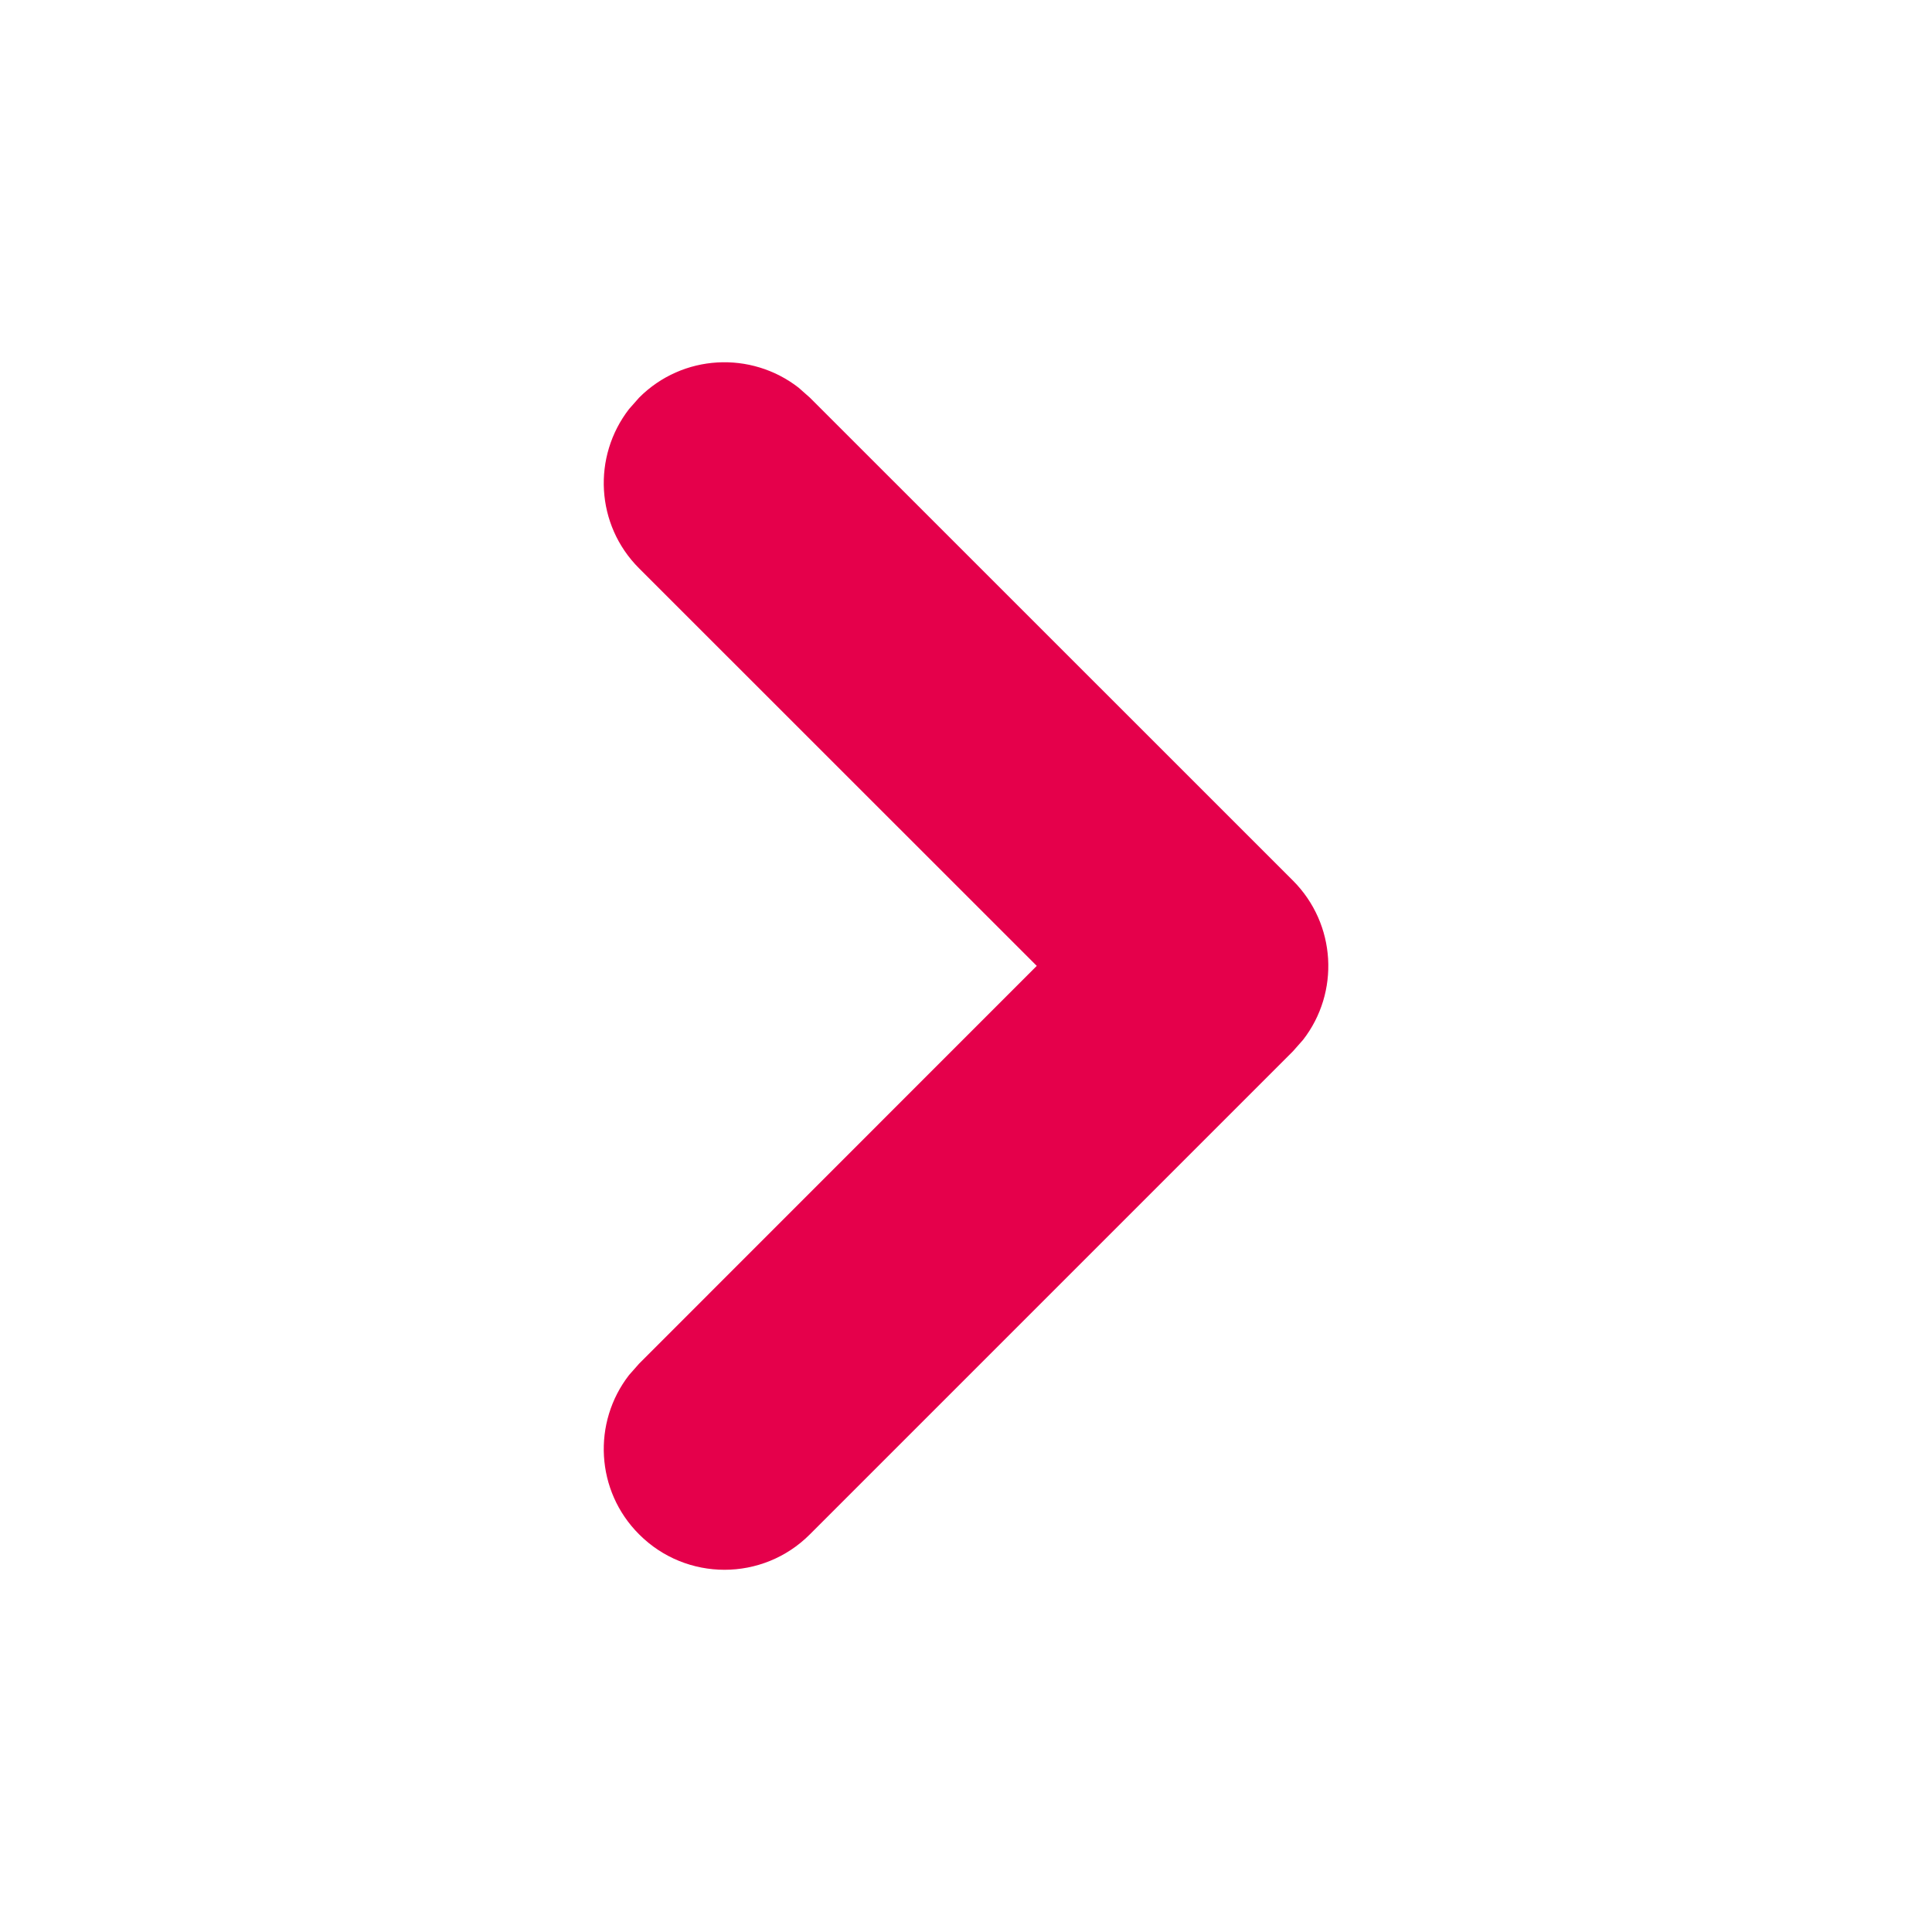 <svg width='16' height='16' viewBox='0 0 16 16' fill='none' xmlns='http://www.w3.org/2000/svg'><path d='M5.293 3.293C5.653 2.932 6.22 2.905 6.613 3.21L6.707 3.293L10.707 7.292C11.068 7.653 11.096 8.22 10.791 8.612L10.707 8.707L6.707 12.707C6.317 13.098 5.683 13.098 5.293 12.707C4.932 12.347 4.905 11.779 5.21 11.387L5.293 11.293L8.586 7.999L5.293 4.707C4.932 4.347 4.905 3.78 5.21 3.387L5.293 3.293Z' fill='#E5004B'/></svg>
